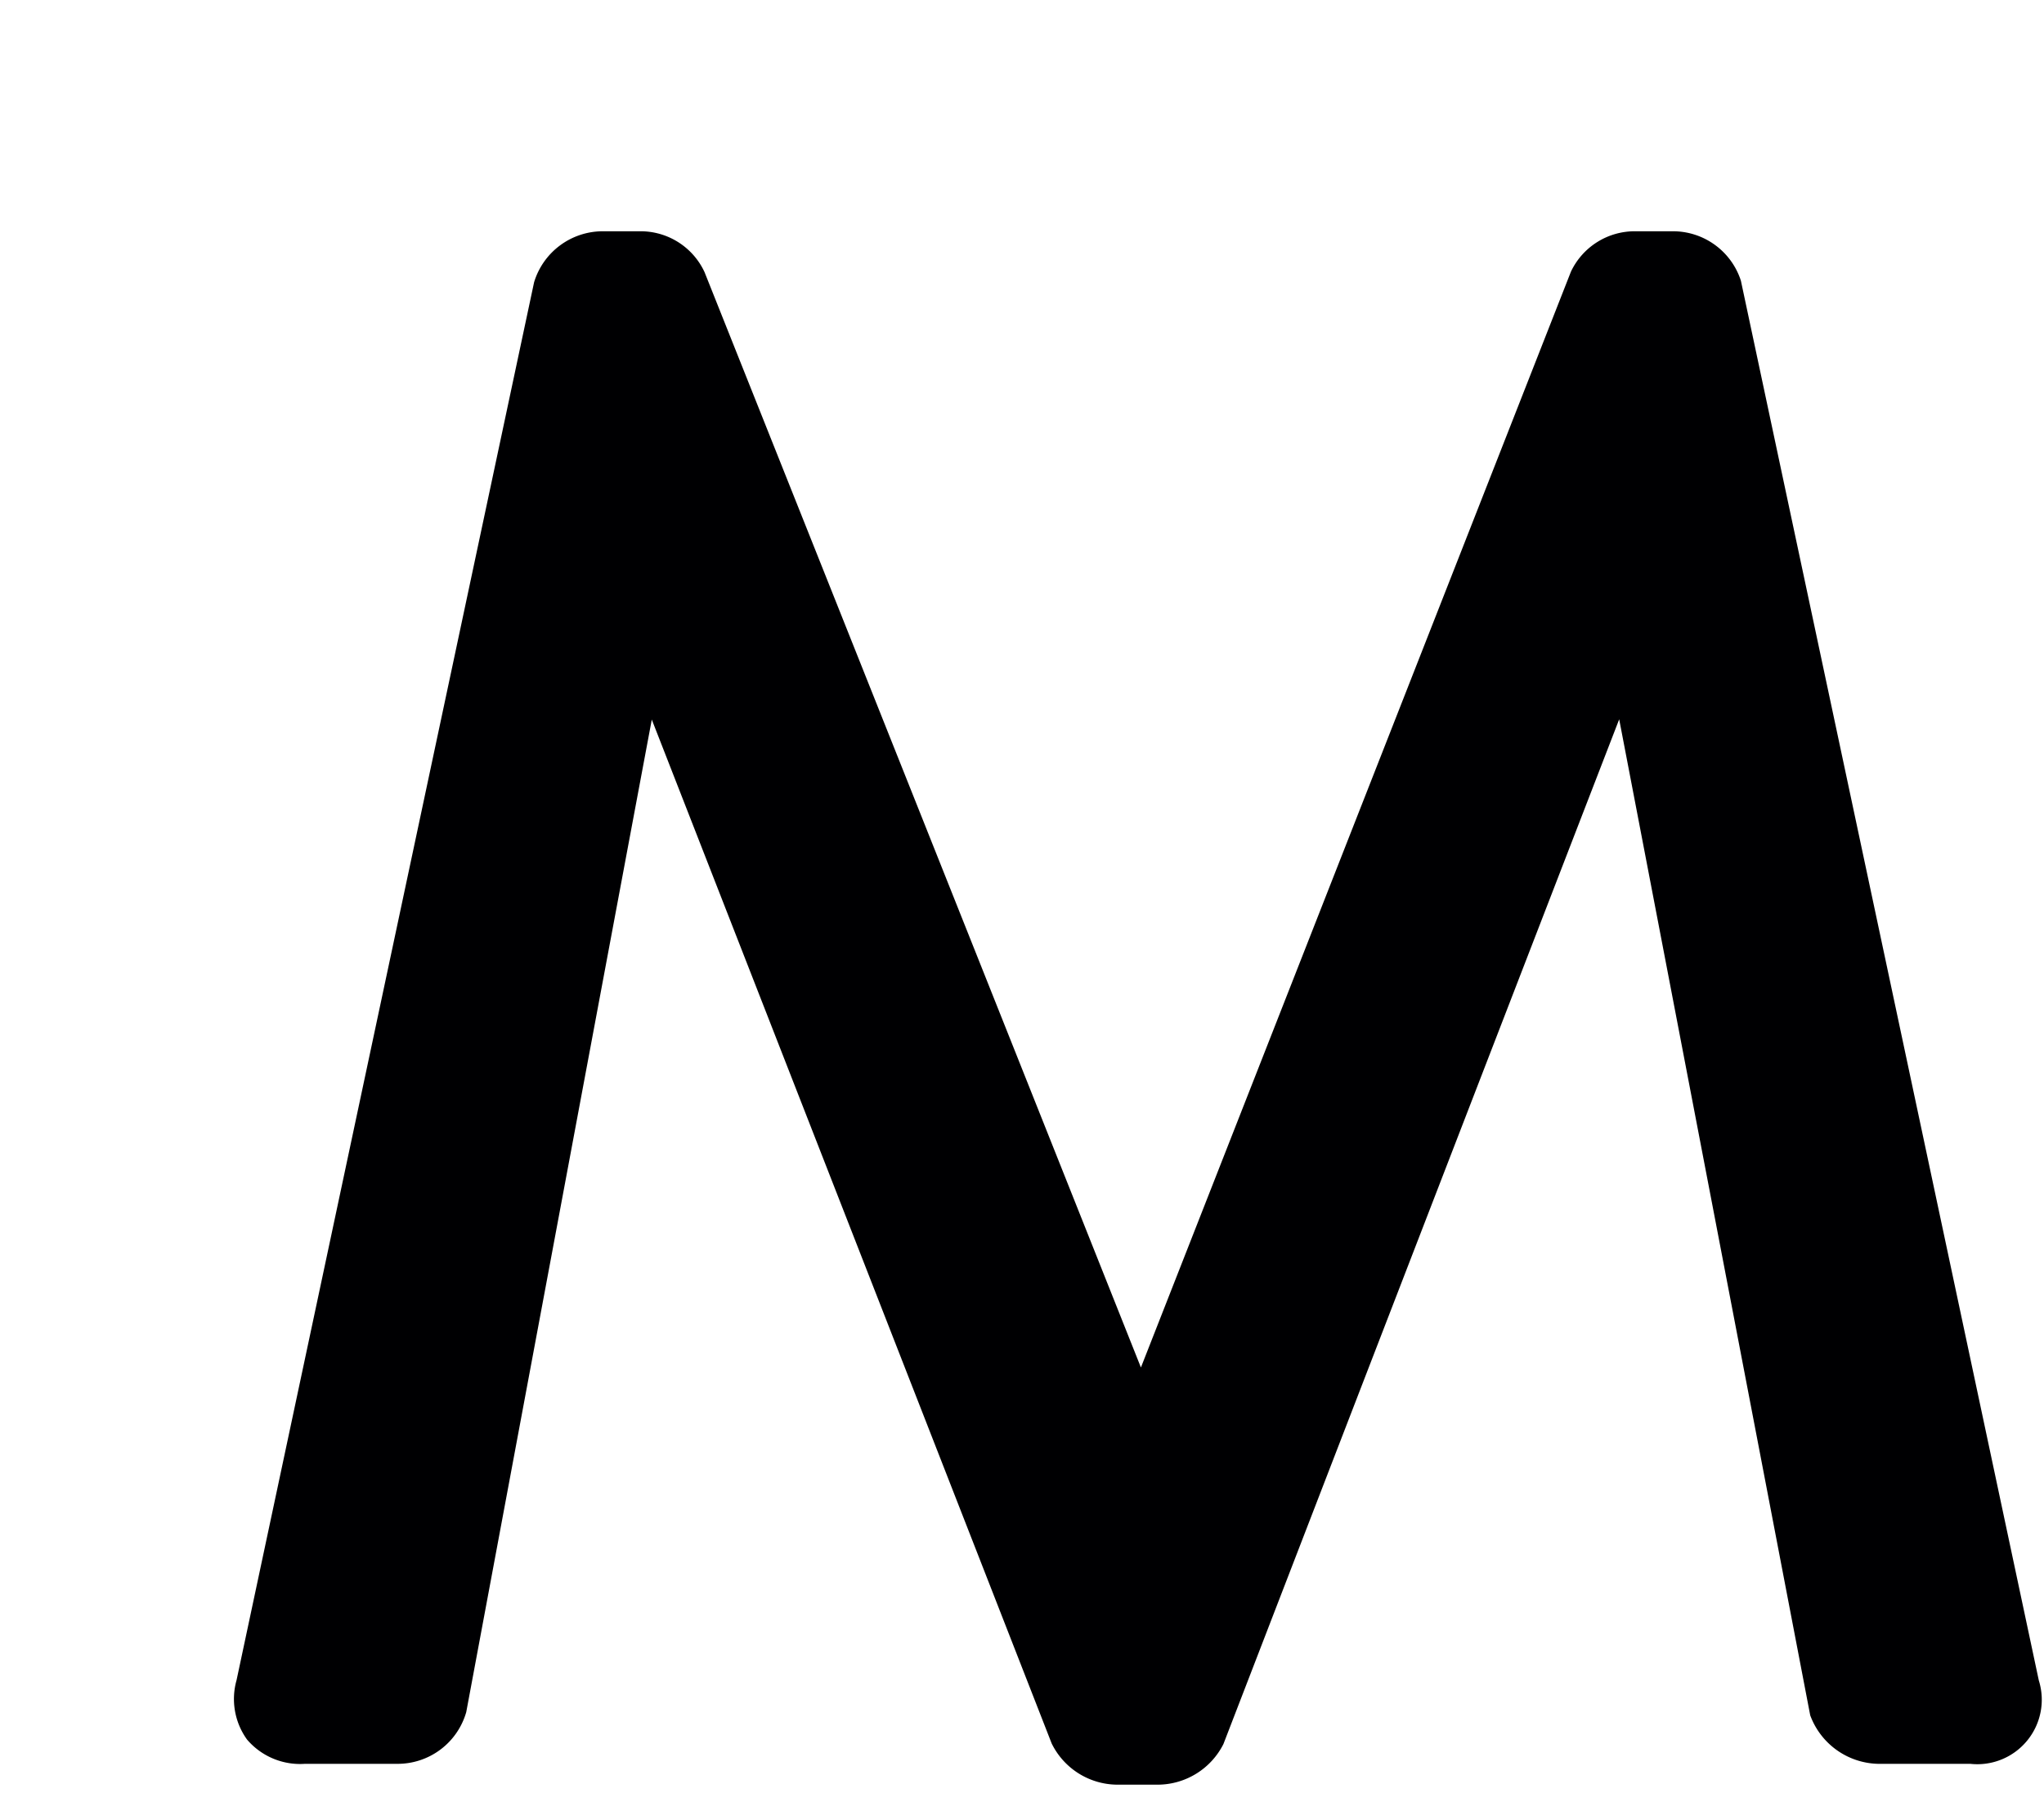 <svg xmlns="http://www.w3.org/2000/svg" width="42.963" height="37.69" viewBox="0 0 42.963 37.69">
  <g id="그룹_7637" data-name="그룹 7637" transform="translate(-902 -6950)">
    <path id="패스_1343" data-name="패스 1343" d="M23.478,37.512h.87a1.552,1.552,0,0,0,1.367-.853q4.155-10.77,8.319-21.54,2.009,10.47,4.015,20.935a1.558,1.558,0,0,0,1.425,1.02h1.94a1.355,1.355,0,0,0,1.44-1.753Q39.725,20.612,36.592,5.9A1.5,1.5,0,0,0,35.16,4.861h-.776a1.484,1.484,0,0,0-1.364.848Q28.5,17.226,23.981,28.743,19.4,17.233,14.808,5.718a1.482,1.482,0,0,0-1.366-.857h-.774a1.51,1.51,0,0,0-1.442,1.072Q8.1,20.624,4.972,35.316a1.457,1.457,0,0,0,.22,1.247,1.466,1.466,0,0,0,1.216.511h1.94A1.5,1.5,0,0,0,9.8,35.987Q11.746,25.556,13.7,15.125q4.2,10.755,8.406,21.523a1.547,1.547,0,0,0,1.37.864" transform="translate(902 6950)" fill="#000002"/>
    <rect id="사각형_3601" data-name="사각형 3601" width="42.963" height="37.69" transform="translate(902 6950)" fill="none"/>
  </g>
</svg>
